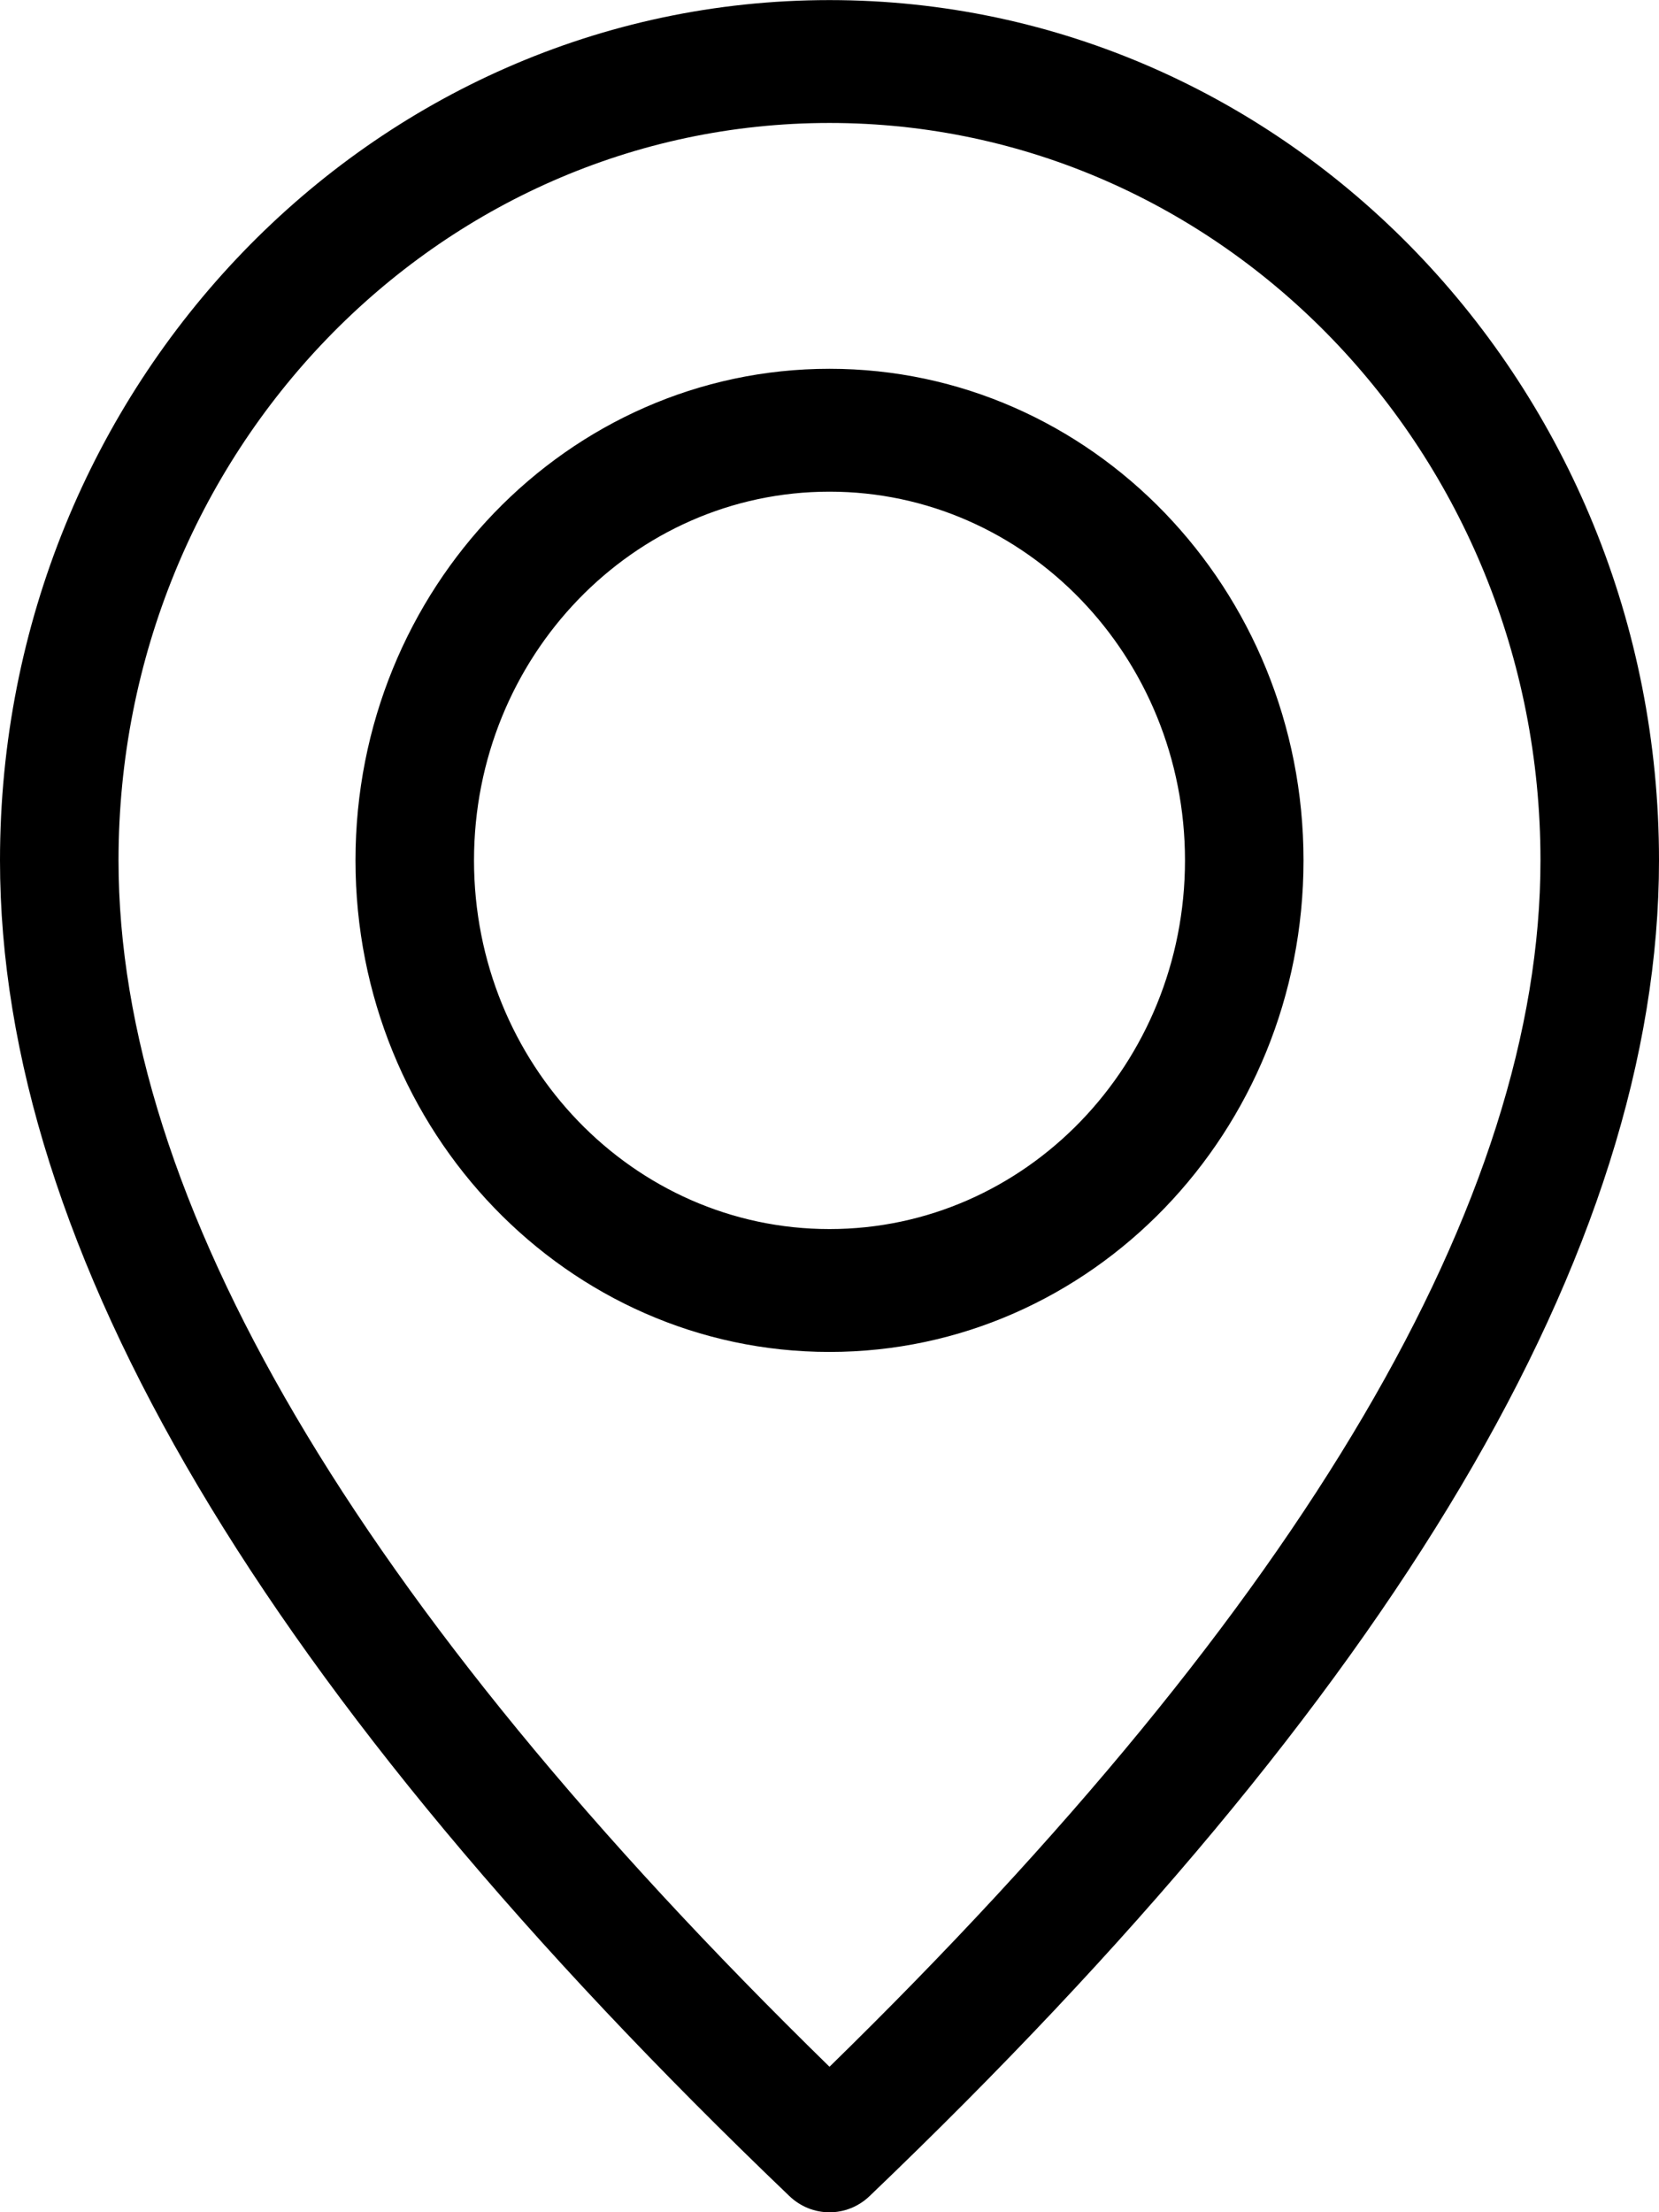 <svg height="24" viewBox="0 0 18 24" width="18" xmlns="http://www.w3.org/2000/svg"><path d="m9 14.667c-2.84 0-5.143-2.388-5.143-5.333 0-2.946 2.303-5.333 5.143-5.333 2.84 0 5.143 2.388 5.143 5.333 0 2.946-2.303 5.333-5.143 5.333zm0-1.333c2.13 0 3.857-1.791 3.857-4 0-2.209-1.727-4-3.857-4-2.13 0-3.857 1.791-3.857 4 0 2.209 1.727 4 3.857 4zm.436 10.49c-.246.236-.626.236-.872 0-5.691-5.447-8.564-10.261-8.564-14.49 0-5.155 4.029-9.333 9-9.333 4.971 0 9 4.179 9 9.333 0 4.229-2.873 9.042-8.564 14.49zm7.278-14.49c0-4.418-3.454-8-7.714-8-4.26 0-7.714 3.582-7.714 8 0 3.669 2.554 8.047 7.714 13.088 5.16-5.041 7.714-9.419 7.714-13.088z"></path></svg>